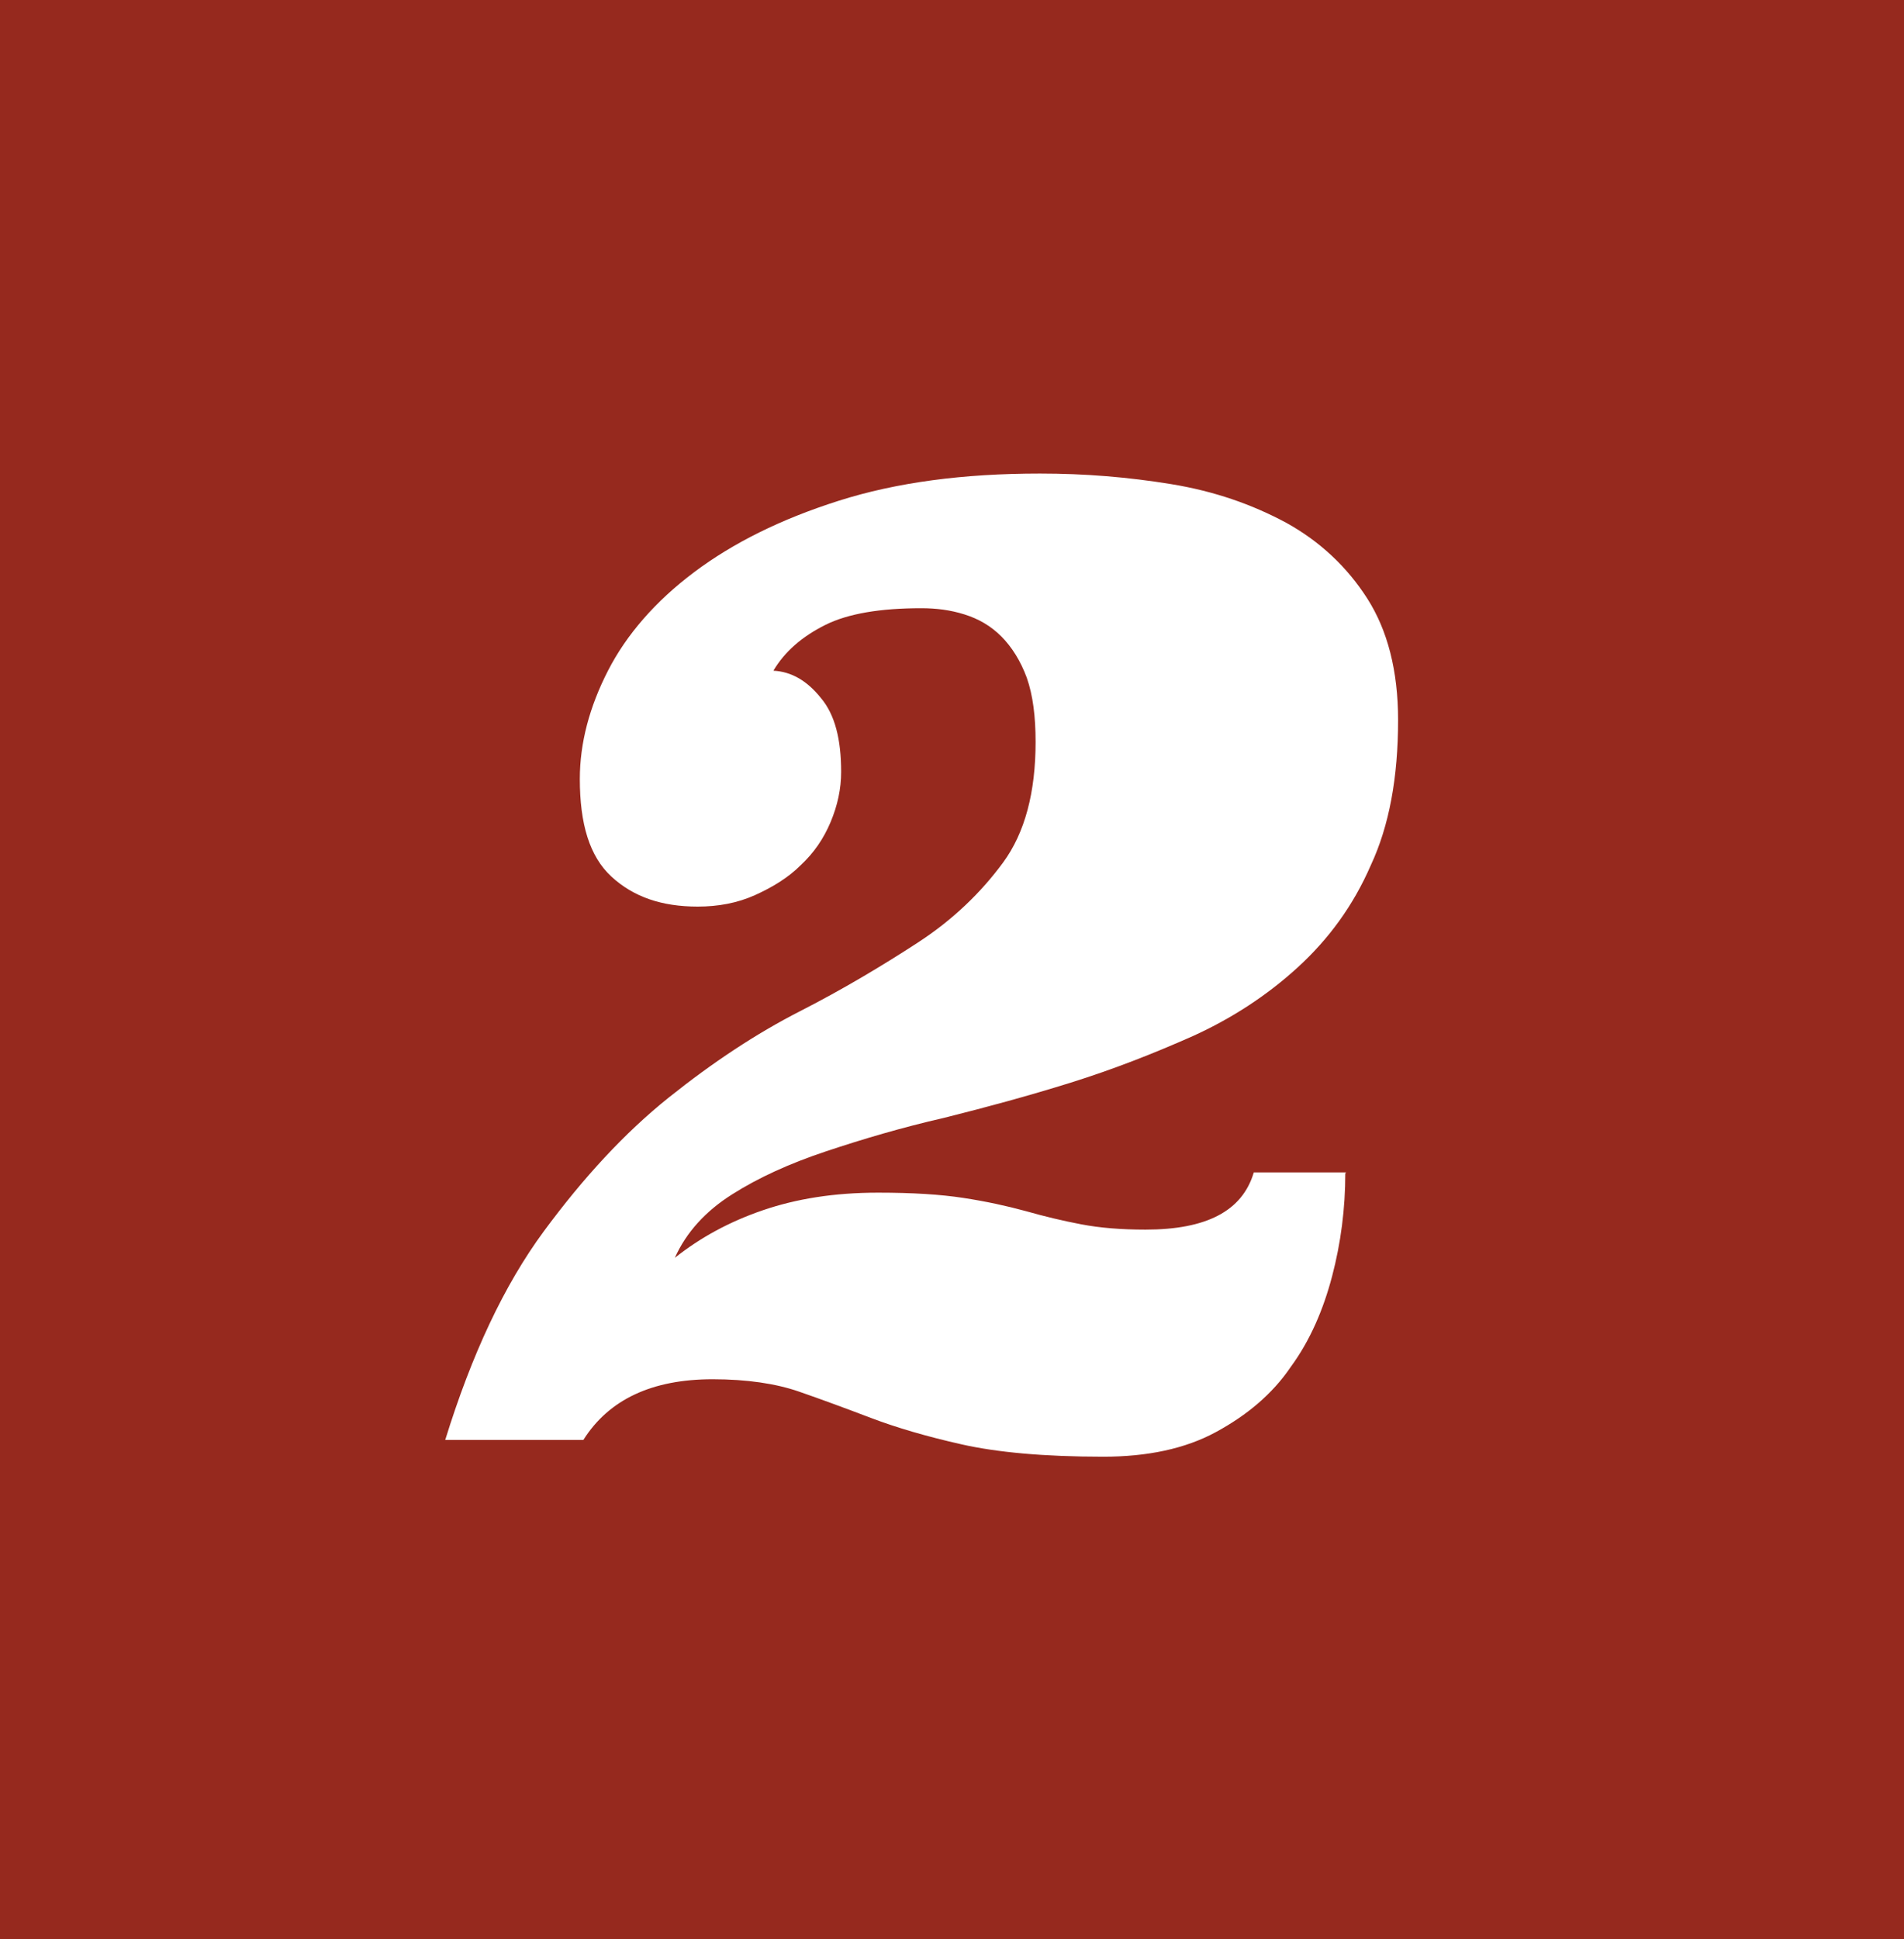 <?xml version="1.0" encoding="UTF-8"?><svg id="_イヤー_2" xmlns="http://www.w3.org/2000/svg" viewBox="0 0 21.64 22.03"><rect x="0" y="0" width="21.64" height="22.03" fill="#333333" stroke="none"/><defs><style>.cls-1{fill:#fff;}.cls-2{fill:#d82412;opacity:.6;}</style></defs><g id="_イヤー_1-2"><g><rect class="cls-2" width="21.64" height="22.03"/><path class="cls-1" d="M15.29,13.33c0,.4-.05,.79-.15,1.17s-.25,.73-.47,1.03c-.21,.31-.5,.55-.85,.74s-.78,.28-1.28,.28c-.68,0-1.21-.05-1.61-.14-.4-.09-.74-.19-1.03-.3-.29-.11-.56-.21-.82-.3-.26-.09-.59-.14-.98-.14-.69,0-1.18,.23-1.47,.69h-1.57c.3-.97,.67-1.76,1.12-2.37,.45-.61,.92-1.12,1.42-1.52,.5-.4,1-.73,1.49-.98s.94-.52,1.34-.78c.4-.26,.72-.57,.97-.91,.25-.34,.37-.8,.37-1.37,0-.29-.03-.53-.1-.73-.07-.19-.17-.35-.29-.47-.12-.12-.26-.2-.42-.25s-.32-.07-.49-.07c-.46,0-.83,.06-1.09,.19s-.46,.3-.59,.52c.2,.01,.38,.11,.54,.31,.16,.19,.23,.47,.23,.84,0,.19-.04,.38-.12,.57-.08,.19-.19,.35-.34,.49-.14,.14-.32,.25-.52,.34-.2,.09-.42,.13-.65,.13-.41,0-.73-.11-.98-.34s-.36-.6-.36-1.11c0-.41,.11-.82,.32-1.23,.21-.41,.54-.79,.98-1.12,.44-.33,.98-.6,1.64-.81,.66-.21,1.42-.31,2.29-.31,.51,0,1,.04,1.49,.12,.49,.08,.92,.23,1.31,.44,.38,.21,.69,.5,.92,.86s.35,.82,.35,1.38c0,.65-.1,1.2-.31,1.65-.2,.46-.48,.84-.83,1.16-.35,.32-.75,.58-1.19,.78-.45,.2-.91,.38-1.39,.53-.48,.15-.96,.28-1.44,.4-.48,.11-.92,.24-1.34,.38s-.77,.3-1.07,.49c-.3,.19-.52,.43-.65,.72,.29-.23,.62-.41,1-.54,.38-.13,.81-.2,1.31-.2,.39,0,.71,.02,.97,.06s.49,.09,.71,.15c.21,.06,.42,.11,.63,.15s.45,.06,.73,.06c.69,0,1.1-.21,1.23-.65h1.05Z"/></g></g></svg>